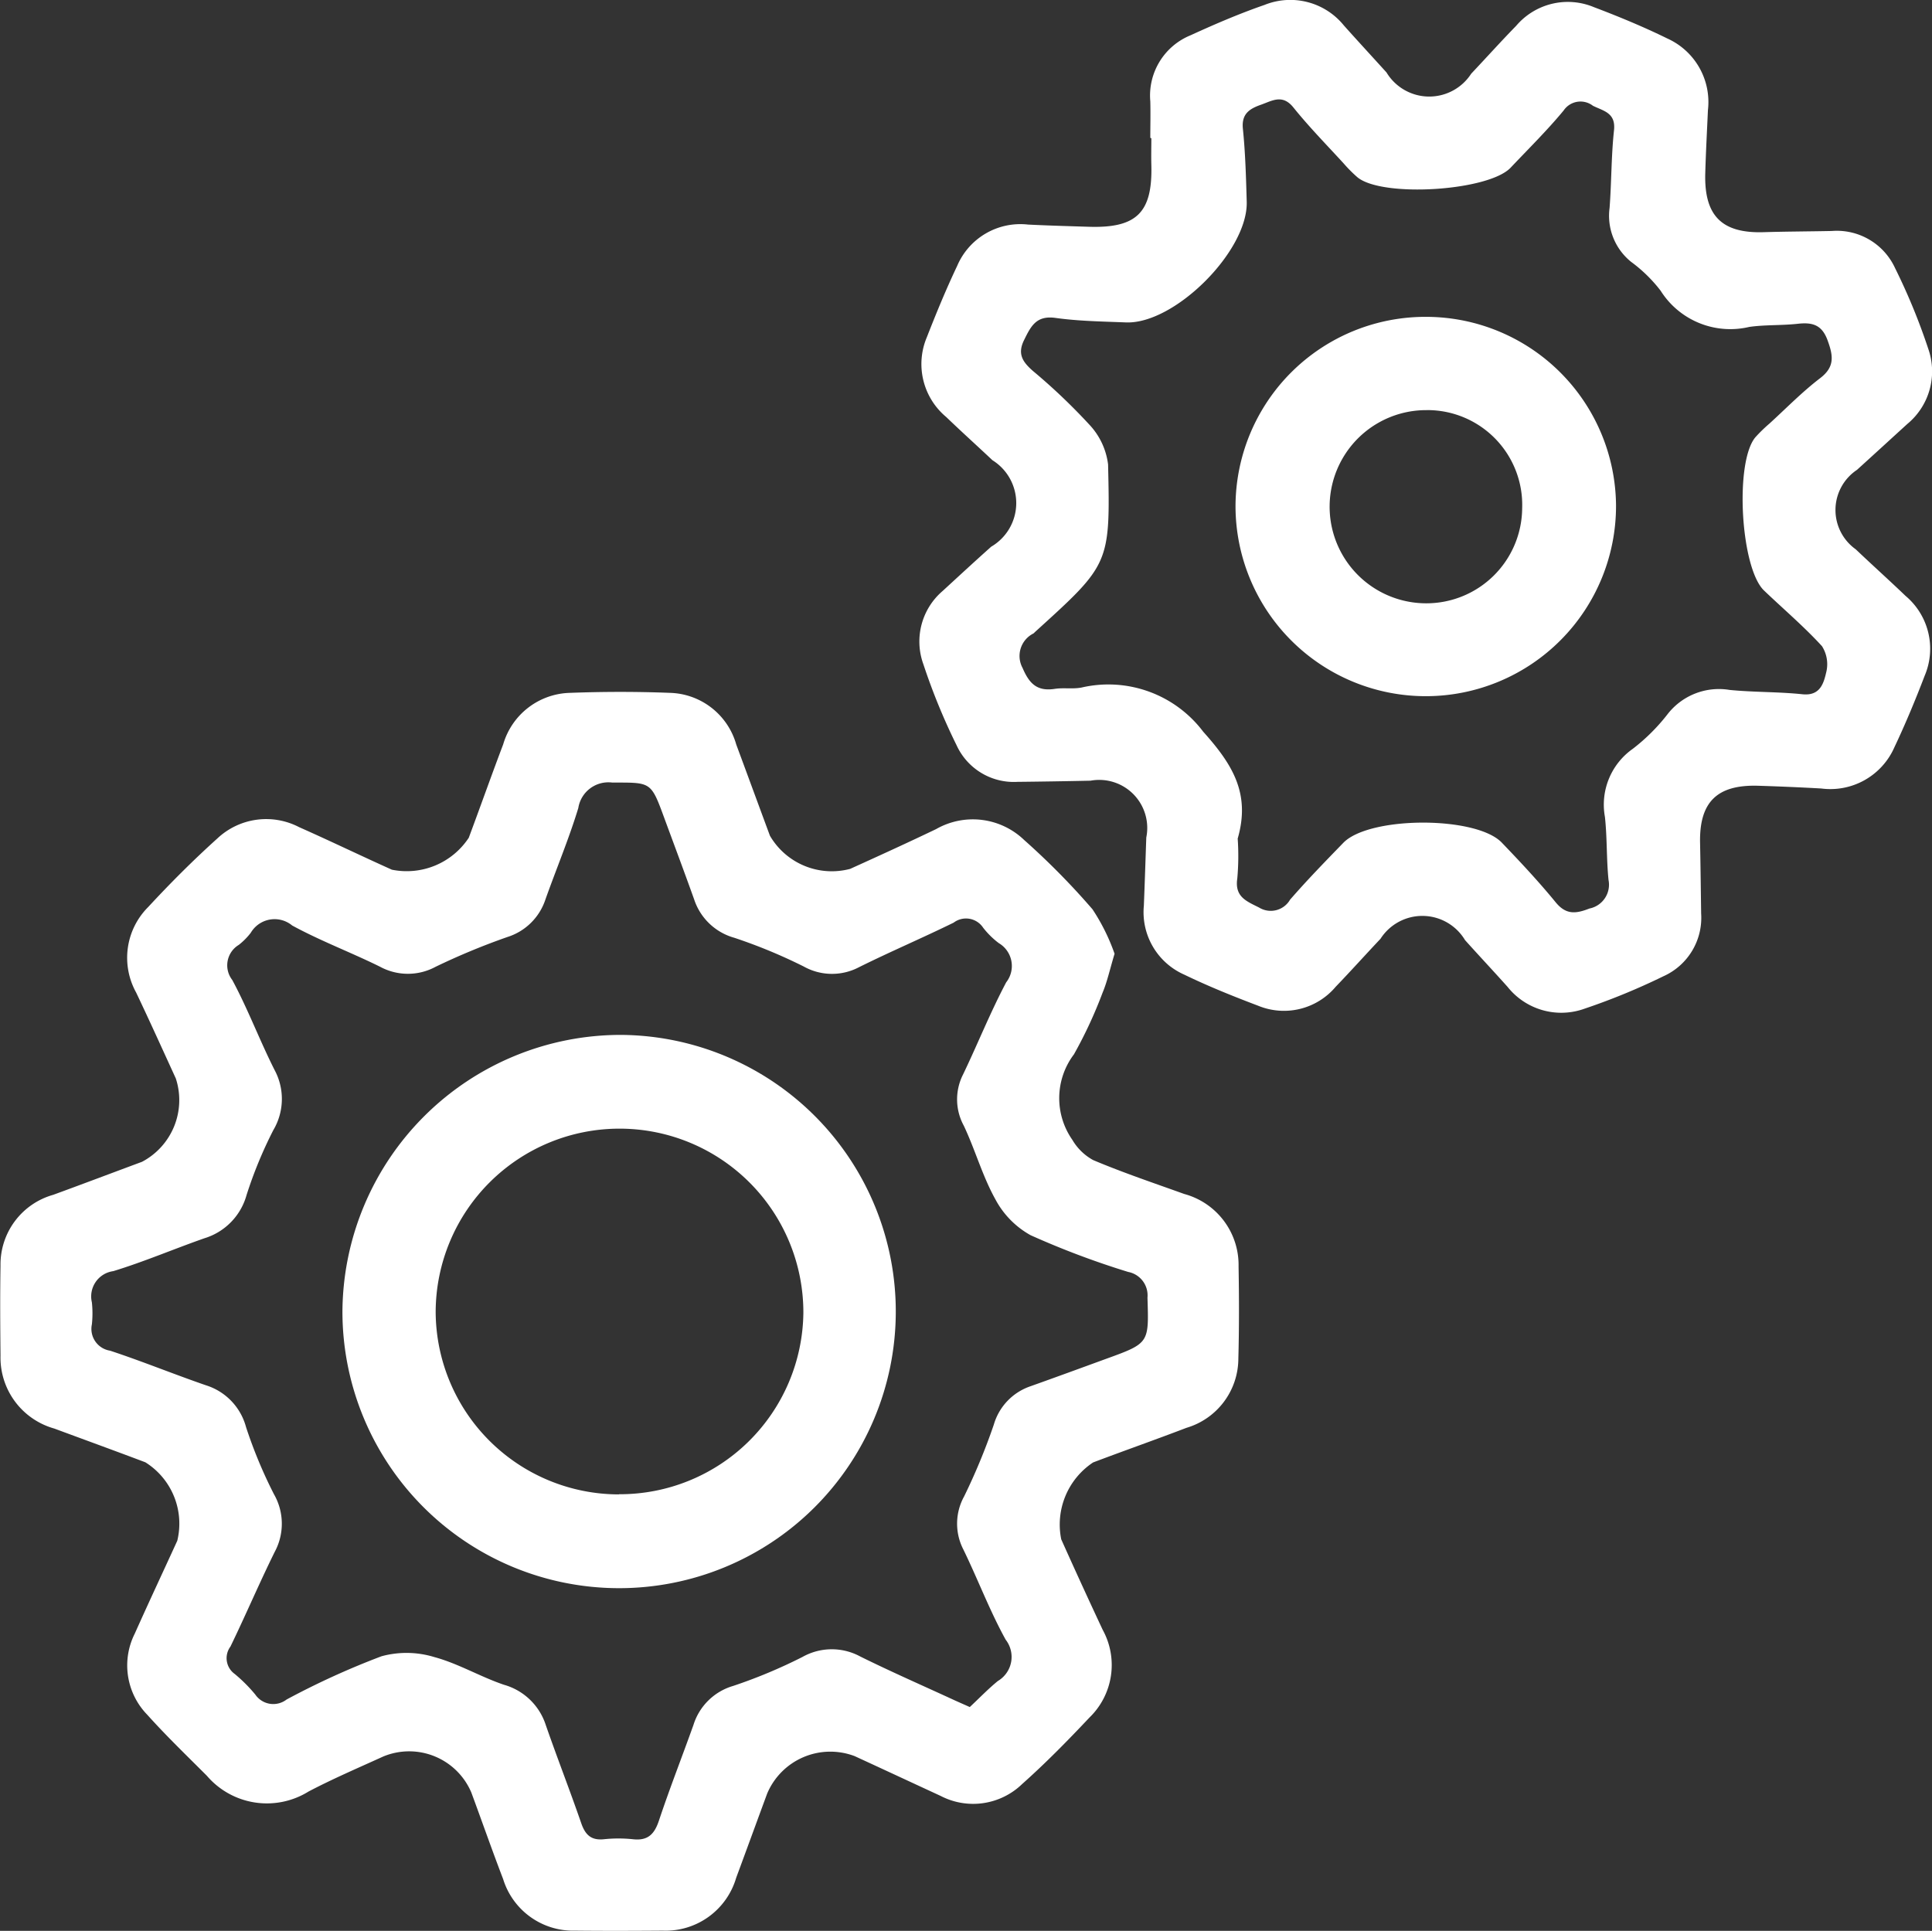 <svg xmlns="http://www.w3.org/2000/svg" width="61.401" height="61.372" viewBox="0 0 61.401 61.372">
  <rect x="0" y="0" width="61.401" height="61.372" fill="#333333" stroke="none"/>
  <g id="research-solutions-13" transform="translate(-169.242 -547.429)">
    <g id="Group_565" data-name="Group 565" transform="translate(169.242 547.429)">
      <path id="Path_3588" data-name="Path 3588" d="M204.664,697.511c-.154.511-.234.889-.381,1.238a14.146,14.146,0,0,1-.91,1.959,2.31,2.31,0,0,0-.051,2.717,1.725,1.725,0,0,0,.664.645c.948.4,1.924.728,2.891,1.076a2.337,2.337,0,0,1,1.728,2.3c.017.977.02,1.956-.007,2.933a2.3,2.3,0,0,1-1.648,2.2c-.984.377-1.98.726-2.967,1.1a2.366,2.366,0,0,0-1.014,2.444q.647,1.445,1.319,2.879a2.323,2.323,0,0,1-.418,2.782c-.689.731-1.394,1.451-2.144,2.118a2.24,2.24,0,0,1-2.589.377c-.911-.421-1.821-.845-2.733-1.265a2.179,2.179,0,0,0-2.779,1.186c-.33.893-.655,1.788-.986,2.68a2.337,2.337,0,0,1-2.335,1.681c-.928.007-1.855.01-2.783,0a2.326,2.326,0,0,1-2.289-1.639c-.35-.912-.672-1.836-1.011-2.752a2.146,2.146,0,0,0-2.794-1.146c-.8.364-1.6.707-2.377,1.114a2.511,2.511,0,0,1-3.234-.5c-.637-.638-1.289-1.265-1.89-1.935a2.25,2.25,0,0,1-.4-2.585c.441-.987.9-1.965,1.35-2.949a2.3,2.3,0,0,0-1.014-2.494c-.962-.364-1.93-.715-2.895-1.073a2.342,2.342,0,0,1-1.709-2.316c-.009-.953-.016-1.906,0-2.859a2.3,2.3,0,0,1,1.675-2.254c.942-.344,1.881-.7,2.822-1.049a2.217,2.217,0,0,0,1.075-2.649c-.418-.913-.831-1.827-1.262-2.733a2.28,2.28,0,0,1,.386-2.719c.7-.757,1.43-1.487,2.195-2.176a2.265,2.265,0,0,1,2.6-.36c.988.438,1.961.909,2.947,1.352a2.362,2.362,0,0,0,2.444-1.015c.369-.988.72-1.983,1.094-2.969a2.272,2.272,0,0,1,2.127-1.637c1.053-.039,2.11-.041,3.163,0a2.256,2.256,0,0,1,2.117,1.643c.358.965.712,1.931,1.071,2.9a2.276,2.276,0,0,0,2.549,1.052c.915-.414,1.828-.831,2.733-1.265a2.355,2.355,0,0,1,2.8.35,23.328,23.328,0,0,1,2.169,2.2A6.34,6.34,0,0,1,204.664,697.511Zm-4.6,23.942c.292-.273.575-.568.89-.826a.89.89,0,0,0,.25-1.313c-.509-.921-.882-1.915-1.343-2.863a1.793,1.793,0,0,1,.023-1.694,19.787,19.787,0,0,0,.942-2.278A1.825,1.825,0,0,1,202,711.255c.8-.285,1.6-.578,2.393-.868,1.382-.5,1.361-.5,1.317-1.947a.758.758,0,0,0-.614-.816,26.7,26.7,0,0,1-3.1-1.167,2.812,2.812,0,0,1-1.123-1.147c-.409-.736-.639-1.569-1-2.333a1.748,1.748,0,0,1-.027-1.623c.468-.974.869-1.982,1.374-2.935a.843.843,0,0,0-.237-1.247,2.666,2.666,0,0,1-.495-.488.652.652,0,0,0-.938-.162c-.993.487-2.012.922-3,1.412a1.843,1.843,0,0,1-1.765-.018,16.738,16.738,0,0,0-2.206-.913,1.874,1.874,0,0,1-1.278-1.225c-.312-.872-.637-1.739-.957-2.608-.418-1.139-.418-1.1-1.641-1.1a.968.968,0,0,0-1.082.81c-.3.983-.7,1.935-1.043,2.9a1.86,1.86,0,0,1-1.214,1.2,21.82,21.82,0,0,0-2.276.944,1.853,1.853,0,0,1-1.766,0c-.922-.456-1.893-.82-2.794-1.311a.878.878,0,0,0-1.316.231,2.141,2.141,0,0,1-.38.384.759.759,0,0,0-.208,1.117c.5.929.87,1.922,1.346,2.864a1.943,1.943,0,0,1-.041,1.907,13.607,13.607,0,0,0-.851,2.064,1.991,1.991,0,0,1-1.336,1.373c-.971.34-1.92.747-2.9,1.046a.811.811,0,0,0-.68.992,3.307,3.307,0,0,1,0,.7.7.7,0,0,0,.578.836c1.025.338,2.026.748,3.047,1.1a1.908,1.908,0,0,1,1.274,1.328,14.853,14.853,0,0,0,.887,2.133,1.887,1.887,0,0,1,.024,1.836c-.49.992-.923,2.011-1.406,3.007a.618.618,0,0,0,.135.871,4.874,4.874,0,0,1,.655.656.693.693,0,0,0,.994.157,24.9,24.9,0,0,1,3.017-1.375,3.023,3.023,0,0,1,1.676.025c.762.206,1.463.626,2.215.881a1.953,1.953,0,0,1,1.329,1.279c.363,1.045.766,2.075,1.127,3.12.127.367.311.552.719.511a4.422,4.422,0,0,1,.927,0c.467.052.677-.156.821-.585.341-1.024.736-2.03,1.1-3.049a1.871,1.871,0,0,1,1.264-1.24,16.274,16.274,0,0,0,2.2-.92,1.9,1.9,0,0,1,1.838-.014c.968.479,1.959.913,2.94,1.365C199.681,721.286,199.845,721.357,200.06,721.453Z" transform="translate(-169.242 -667.196)" fill="#fff"/>
      <path id="Path_3589" data-name="Path 3589" d="M364.925,551.812c0-.387.01-.774,0-1.161a2.068,2.068,0,0,1,1.278-2.1c.771-.353,1.553-.689,2.353-.966a2.191,2.191,0,0,1,2.523.656c.447.5.9.991,1.352,1.49a1.587,1.587,0,0,0,2.692.041c.478-.507.944-1.025,1.43-1.523a2.153,2.153,0,0,1,2.467-.594c.792.3,1.58.626,2.342,1a2.215,2.215,0,0,1,1.285,2.273c-.03.67-.066,1.339-.085,2.009-.038,1.352.527,1.912,1.853,1.872.722-.022,1.444-.023,2.166-.038a2.037,2.037,0,0,1,2.013,1.179,19.674,19.674,0,0,1,1.055,2.565,2.167,2.167,0,0,1-.666,2.39c-.534.487-1.066.975-1.6,1.459a1.533,1.533,0,0,0-.038,2.525c.525.5,1.061.98,1.582,1.48a2.194,2.194,0,0,1,.61,2.534c-.294.768-.61,1.53-.962,2.273a2.223,2.223,0,0,1-2.328,1.315q-1-.056-2.009-.087c-1.305-.038-1.867.522-1.841,1.814.015.748.024,1.5.034,2.244a2.036,2.036,0,0,1-1.205,2,20.885,20.885,0,0,1-2.495,1.026,2.18,2.18,0,0,1-2.45-.69c-.447-.5-.906-.989-1.354-1.488a1.58,1.58,0,0,0-2.686-.042c-.478.506-.943,1.025-1.426,1.527a2.151,2.151,0,0,1-2.465.6c-.793-.3-1.583-.618-2.345-.987a2.169,2.169,0,0,1-1.285-2.193c.029-.722.052-1.443.077-2.165a1.527,1.527,0,0,0-1.771-1.807q-1.161.025-2.321.037a2,2,0,0,1-1.939-1.168,19.913,19.913,0,0,1-1.052-2.567,2.114,2.114,0,0,1,.611-2.332c.513-.471,1.024-.944,1.544-1.408a1.605,1.605,0,0,0,.039-2.748c-.488-.46-.987-.909-1.47-1.374a2.191,2.191,0,0,1-.616-2.533c.3-.767.613-1.529.966-2.272a2.181,2.181,0,0,1,2.251-1.311c.644.032,1.289.05,1.933.07,1.522.048,2.026-.453,1.986-1.964-.008-.284,0-.568,0-.851Zm2.778,22.279a8.071,8.071,0,0,1-.013,1.254c-.09.589.286.726.692.93a.708.708,0,0,0,.984-.249c.541-.623,1.118-1.215,1.693-1.808.825-.85,4.217-.86,5.036-.007.589.614,1.173,1.237,1.711,1.895.333.407.644.368,1.076.2a.772.772,0,0,0,.606-.905c-.068-.666-.042-1.342-.115-2.008a2.17,2.17,0,0,1,.887-2.164,6.124,6.124,0,0,0,1.095-1.088,2.066,2.066,0,0,1,1.98-.783c.769.077,1.548.057,2.316.138.556.058.672-.34.753-.688a1.068,1.068,0,0,0-.133-.841c-.573-.626-1.226-1.18-1.841-1.768-.748-.715-.938-4.087-.274-4.873a4.824,4.824,0,0,1,.443-.431c.534-.487,1.041-1.008,1.613-1.445.478-.365.413-.721.239-1.2-.18-.5-.486-.581-.947-.53-.512.057-1.035.028-1.543.1a2.618,2.618,0,0,1-2.817-1.15,4.652,4.652,0,0,0-.937-.917,1.88,1.88,0,0,1-.686-1.714c.063-.823.052-1.652.141-2.471.06-.557-.337-.611-.67-.777a.647.647,0,0,0-.931.15c-.525.635-1.116,1.216-1.683,1.816-.7.745-4.078.959-4.87.307a4.43,4.43,0,0,1-.436-.438c-.54-.59-1.1-1.16-1.6-1.782-.348-.432-.674-.212-1.028-.087s-.626.282-.577.763c.079.769.1,1.544.122,2.318.048,1.563-2.29,3.9-3.839,3.839-.747-.03-1.5-.04-2.238-.143-.612-.085-.782.263-1,.706s-.041.694.278.976a18.978,18.978,0,0,1,1.793,1.705,2.247,2.247,0,0,1,.6,1.271c.073,3.171.05,3.171-2.315,5.318-.019.017-.036.038-.056.053a.8.8,0,0,0-.345,1.1c.217.51.472.746,1.025.661.279-.042.574.012.849-.042a3.776,3.776,0,0,1,3.867,1.406C367.539,571.727,368.117,572.653,367.7,574.091Z" transform="translate(-328.367 -547.429)" fill="#fff"/>
      <path id="Path_3590" data-name="Path 3590" d="M248.239,759.459a8.793,8.793,0,1,1-8.849,8.781A8.849,8.849,0,0,1,248.239,759.459Zm-.059,14.6a5.834,5.834,0,0,0,5.859-5.763,5.843,5.843,0,1,0-11.686-.028A5.828,5.828,0,0,0,248.18,774.064Z" transform="translate(-228.507 -726.565)" fill="#fff"/>
      <path id="Path_3591" data-name="Path 3591" d="M428.406,612.342a6.041,6.041,0,0,1,6.031,5.99,6.046,6.046,0,1,1-12.093.041A6.035,6.035,0,0,1,428.406,612.342Zm.019,2.965a3.07,3.07,0,1,0-.04,6.14,3.045,3.045,0,0,0,3.069-3.019A3.014,3.014,0,0,0,428.425,615.306Z" transform="translate(-383.078 -602.271)" fill="#fff"/>
    </g>
  </g>
</svg>
